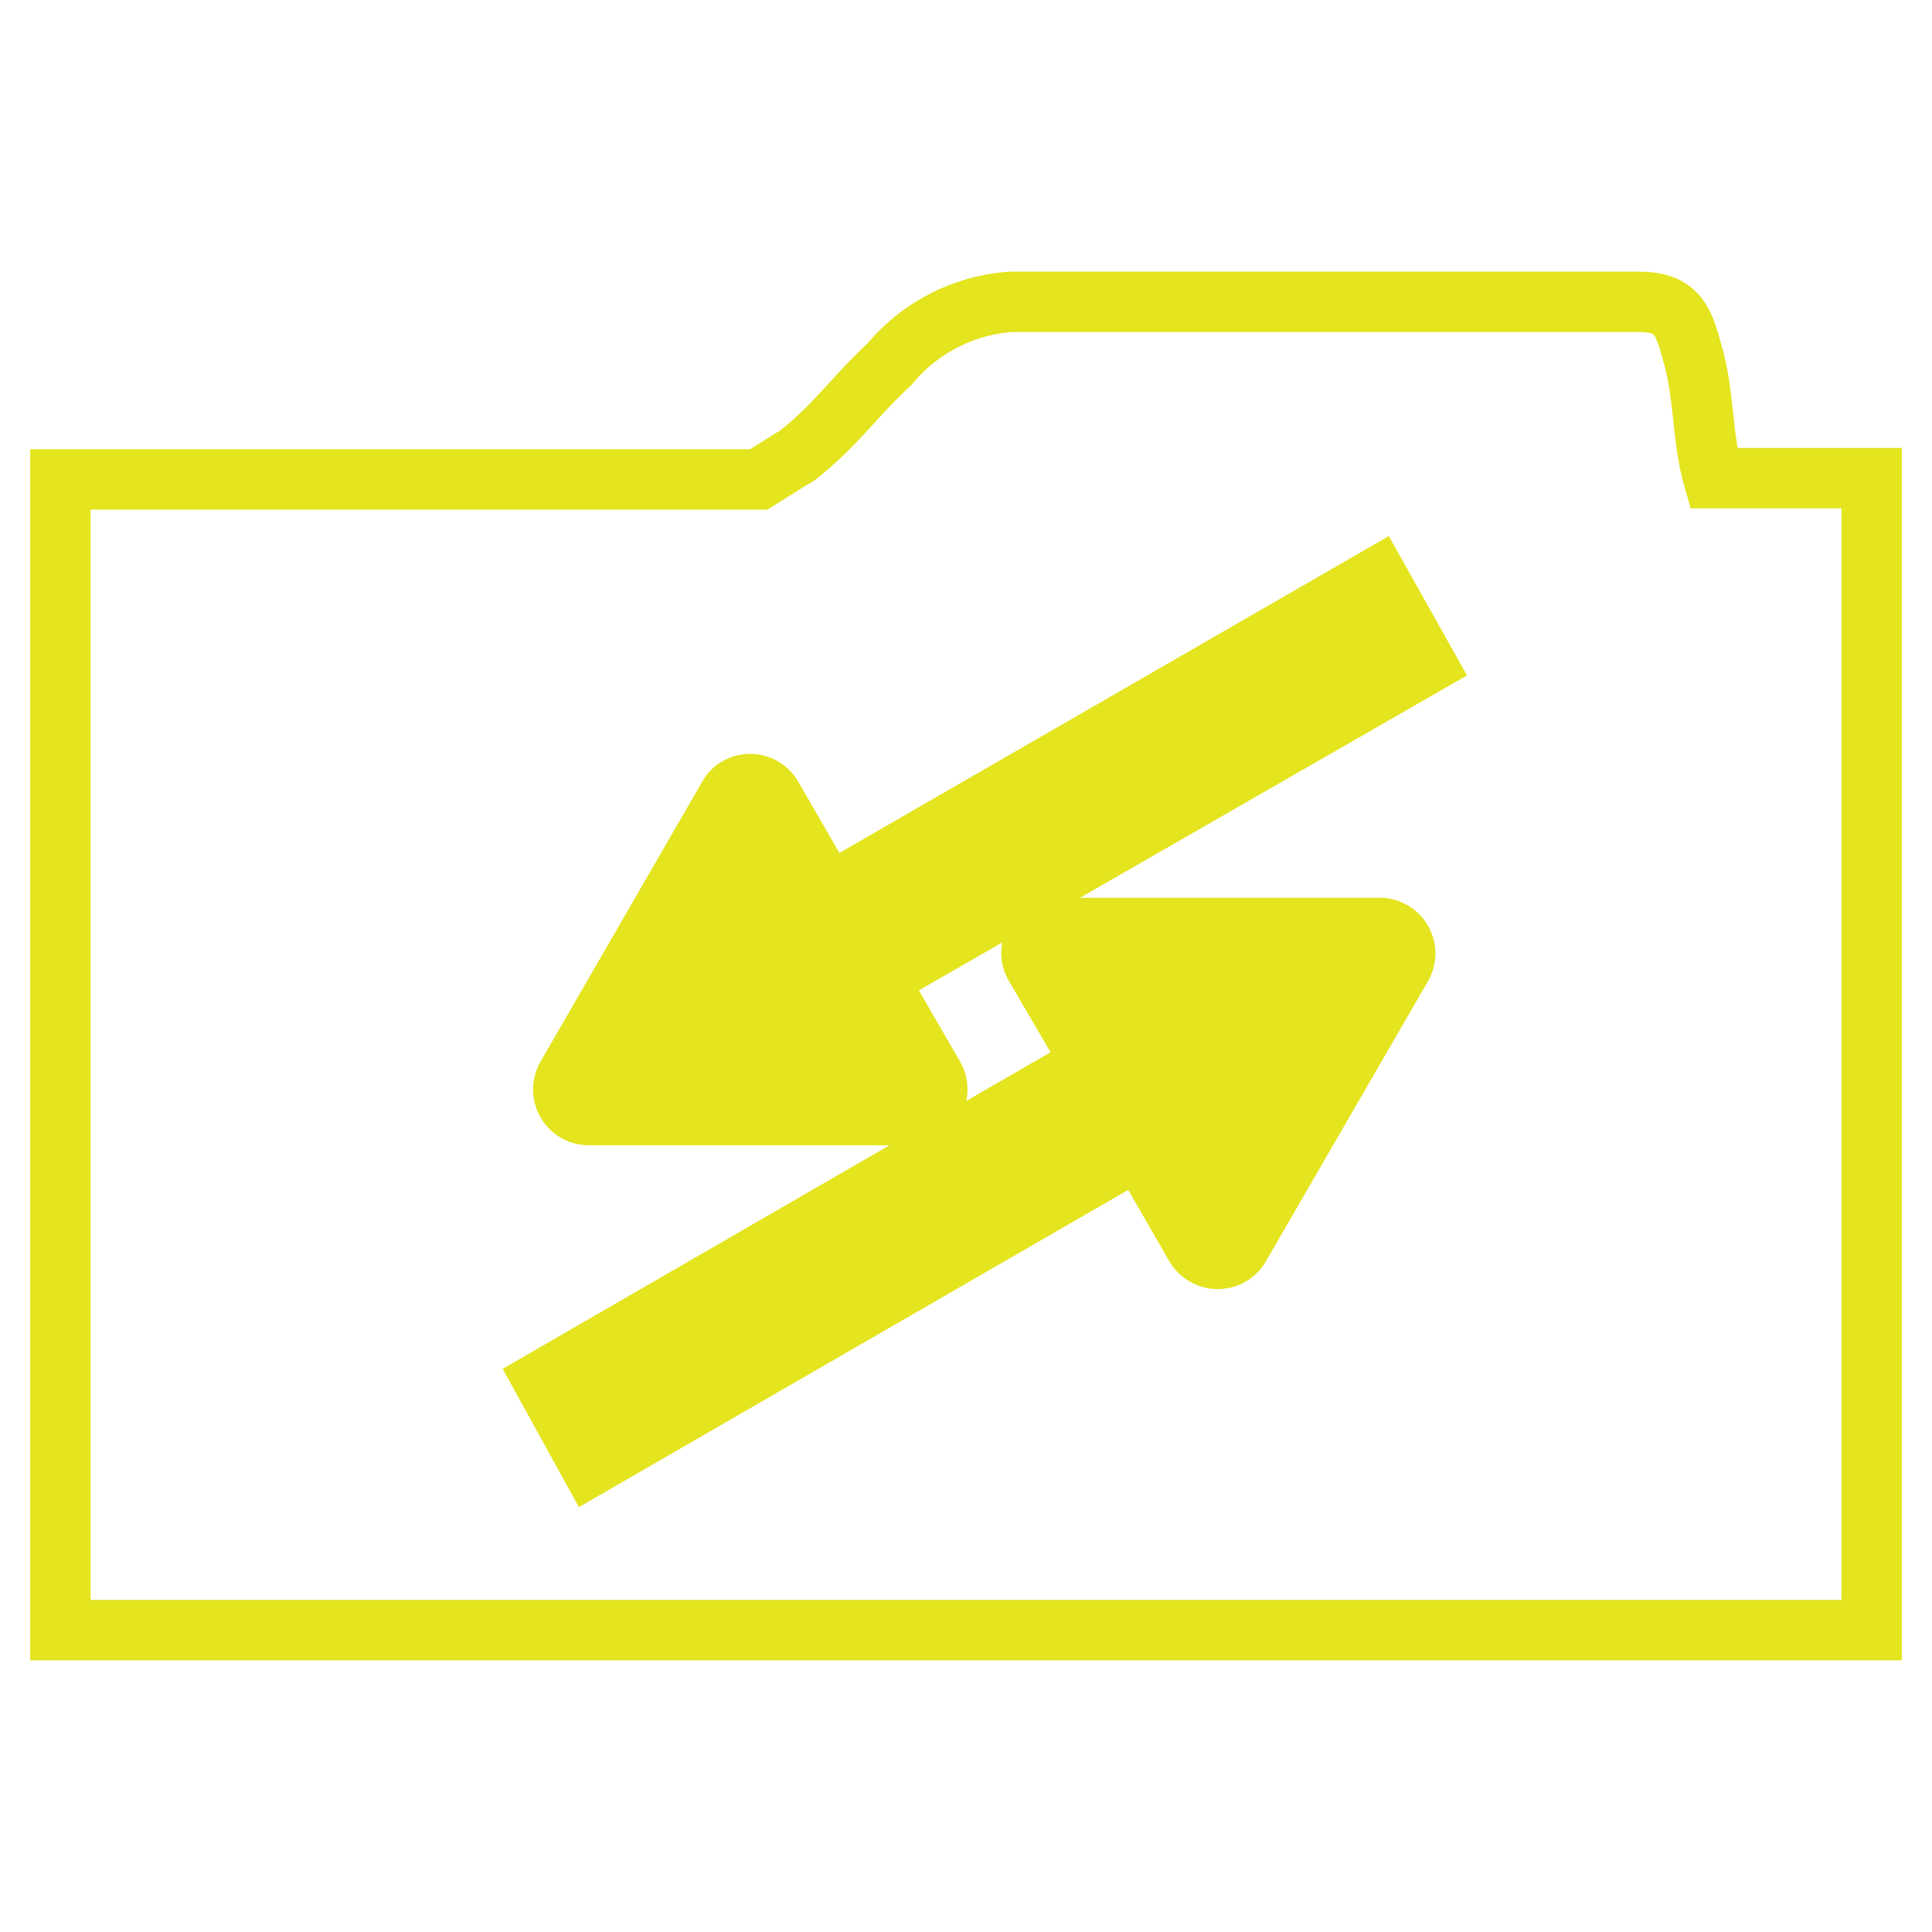 <svg id="Layer_1" data-name="Layer 1" xmlns="http://www.w3.org/2000/svg" viewBox="0 0 64 64"><defs><style>.cls-1{fill:none;}.cls-1,.cls-2{stroke:#e4e41f;stroke-miterlimit:10;stroke-width:2px;}.cls-2{fill:#e4e41f;}</style></defs><path class="cls-1" d="M57.65,15.84h-.89c-.39-1.37-.29-2.74-.69-4.11C55.78,10.65,55.58,10,54.3,10H33.47a5.74,5.74,0,0,0-4,2.06c-1.09,1-1.77,2-2.95,2.94a1.21,1.21,0,0,1-.3.2l-1.08.68H2V54H62V15.84Z"/><path class="cls-2" d="M45.63,19.13,27.44,29.62,25.58,26.4a.84.84,0,0,0-1.14-.32h0a.77.77,0,0,0-.31.31l-5.36,9.28a.85.85,0,0,0,.32,1.16h0a.88.88,0,0,0,.42.11h10.7a.85.85,0,0,0,.84-.86h0a.84.84,0,0,0-.11-.41l-1.87-3.23L47.24,22Z"/><path class="cls-2" d="M18,45.72l18.17-10.5L34.29,32a.83.83,0,0,1,.29-1.15h0a.92.92,0,0,1,.43-.11h10.7a.85.85,0,0,1,.84.84h0a.88.88,0,0,1-.11.42l-5.37,9.28a.84.84,0,0,1-1.15.31h0a.86.86,0,0,1-.32-.31l-1.86-3.23L19.56,48.55Z"/></svg>